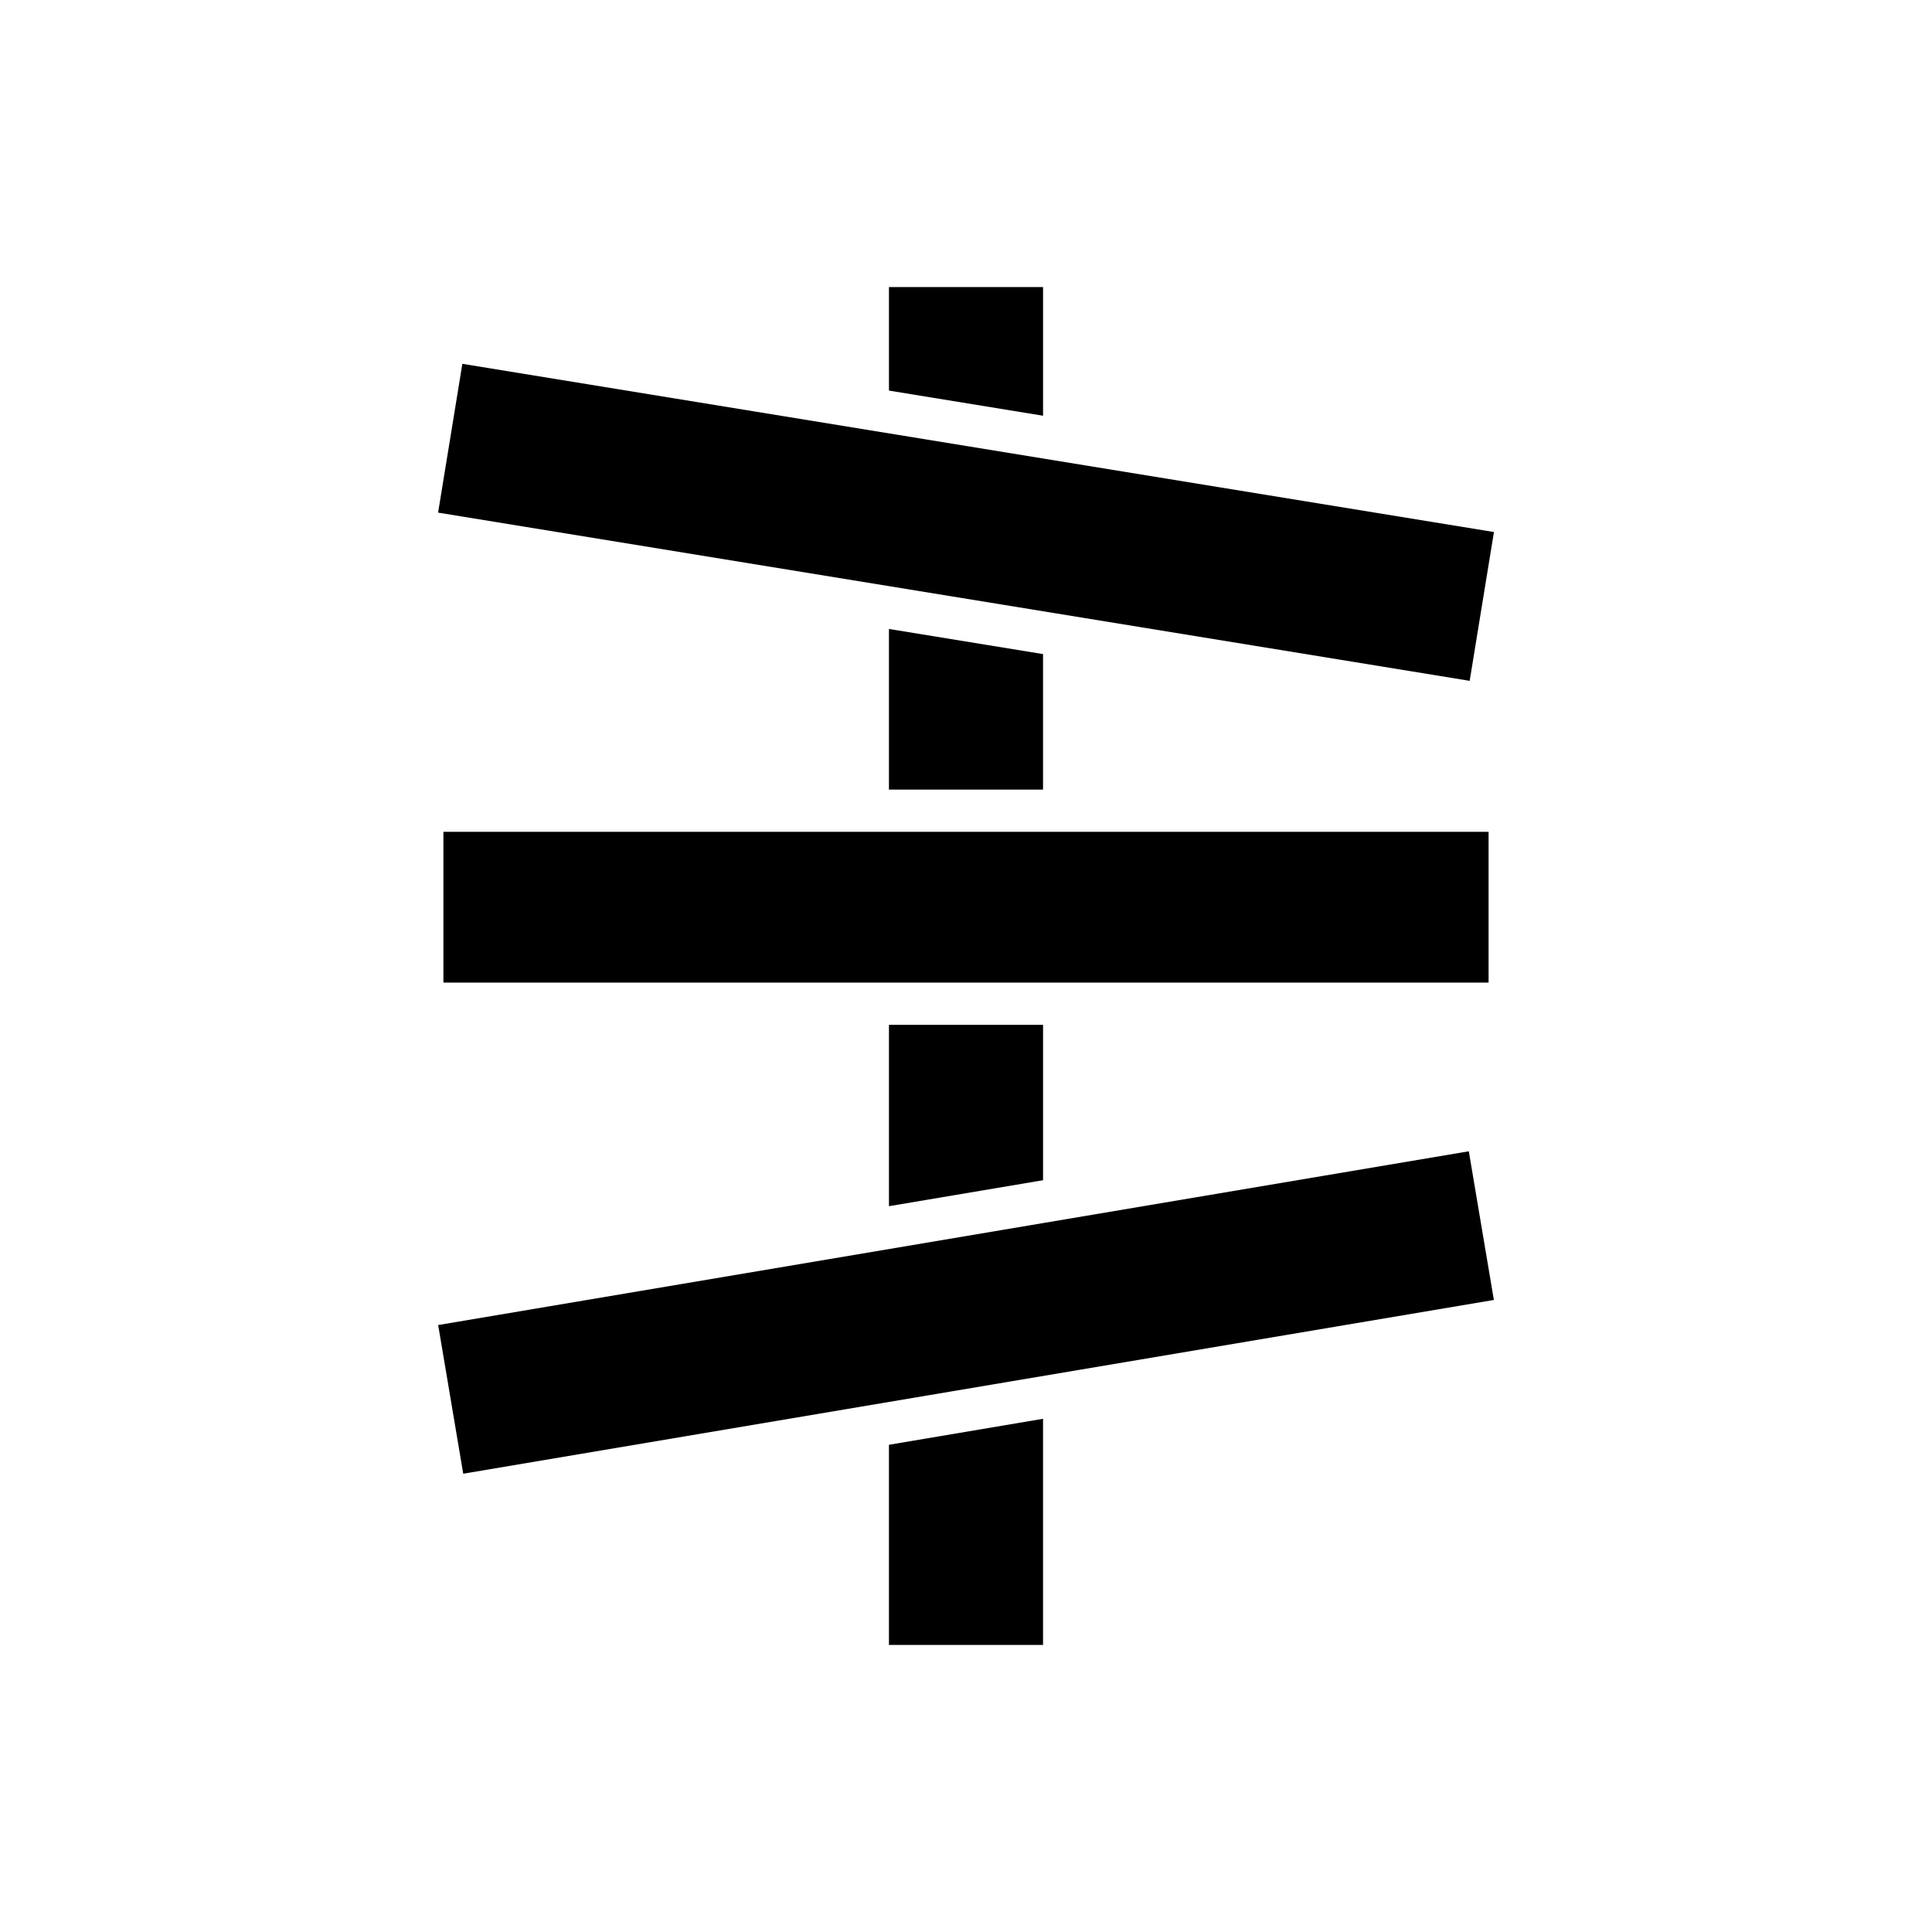 <?xml version="1.0" encoding="UTF-8"?>
<!-- Uploaded to: SVG Repo, www.svgrepo.com, Generator: SVG Repo Mixer Tools -->
<svg fill="#000000" width="800px" height="800px" version="1.1" viewBox="144 144 512 512" xmlns="http://www.w3.org/2000/svg">
 <g>
  <path d="m379.58 579.93h40.836v-59.934l-40.836 6.887z"/>
  <path d="m420.42 220.07h-40.836v27.441l40.836 6.66z"/>
  <path d="m260.1 279.85 6.43-39.434 273.38 44.578-6.43 39.434z"/>
  <path d="m379.58 310.68v42.566h40.836v-35.906z"/>
  <path d="m261.51 364.44h276.98v39.957h-276.98z"/>
  <path d="m420.42 456.77v-41.18h-40.836v48.062z"/>
  <path d="m260.12 495.15 273.13-46.047 6.641 39.398-273.13 46.047z"/>
 </g>
</svg>